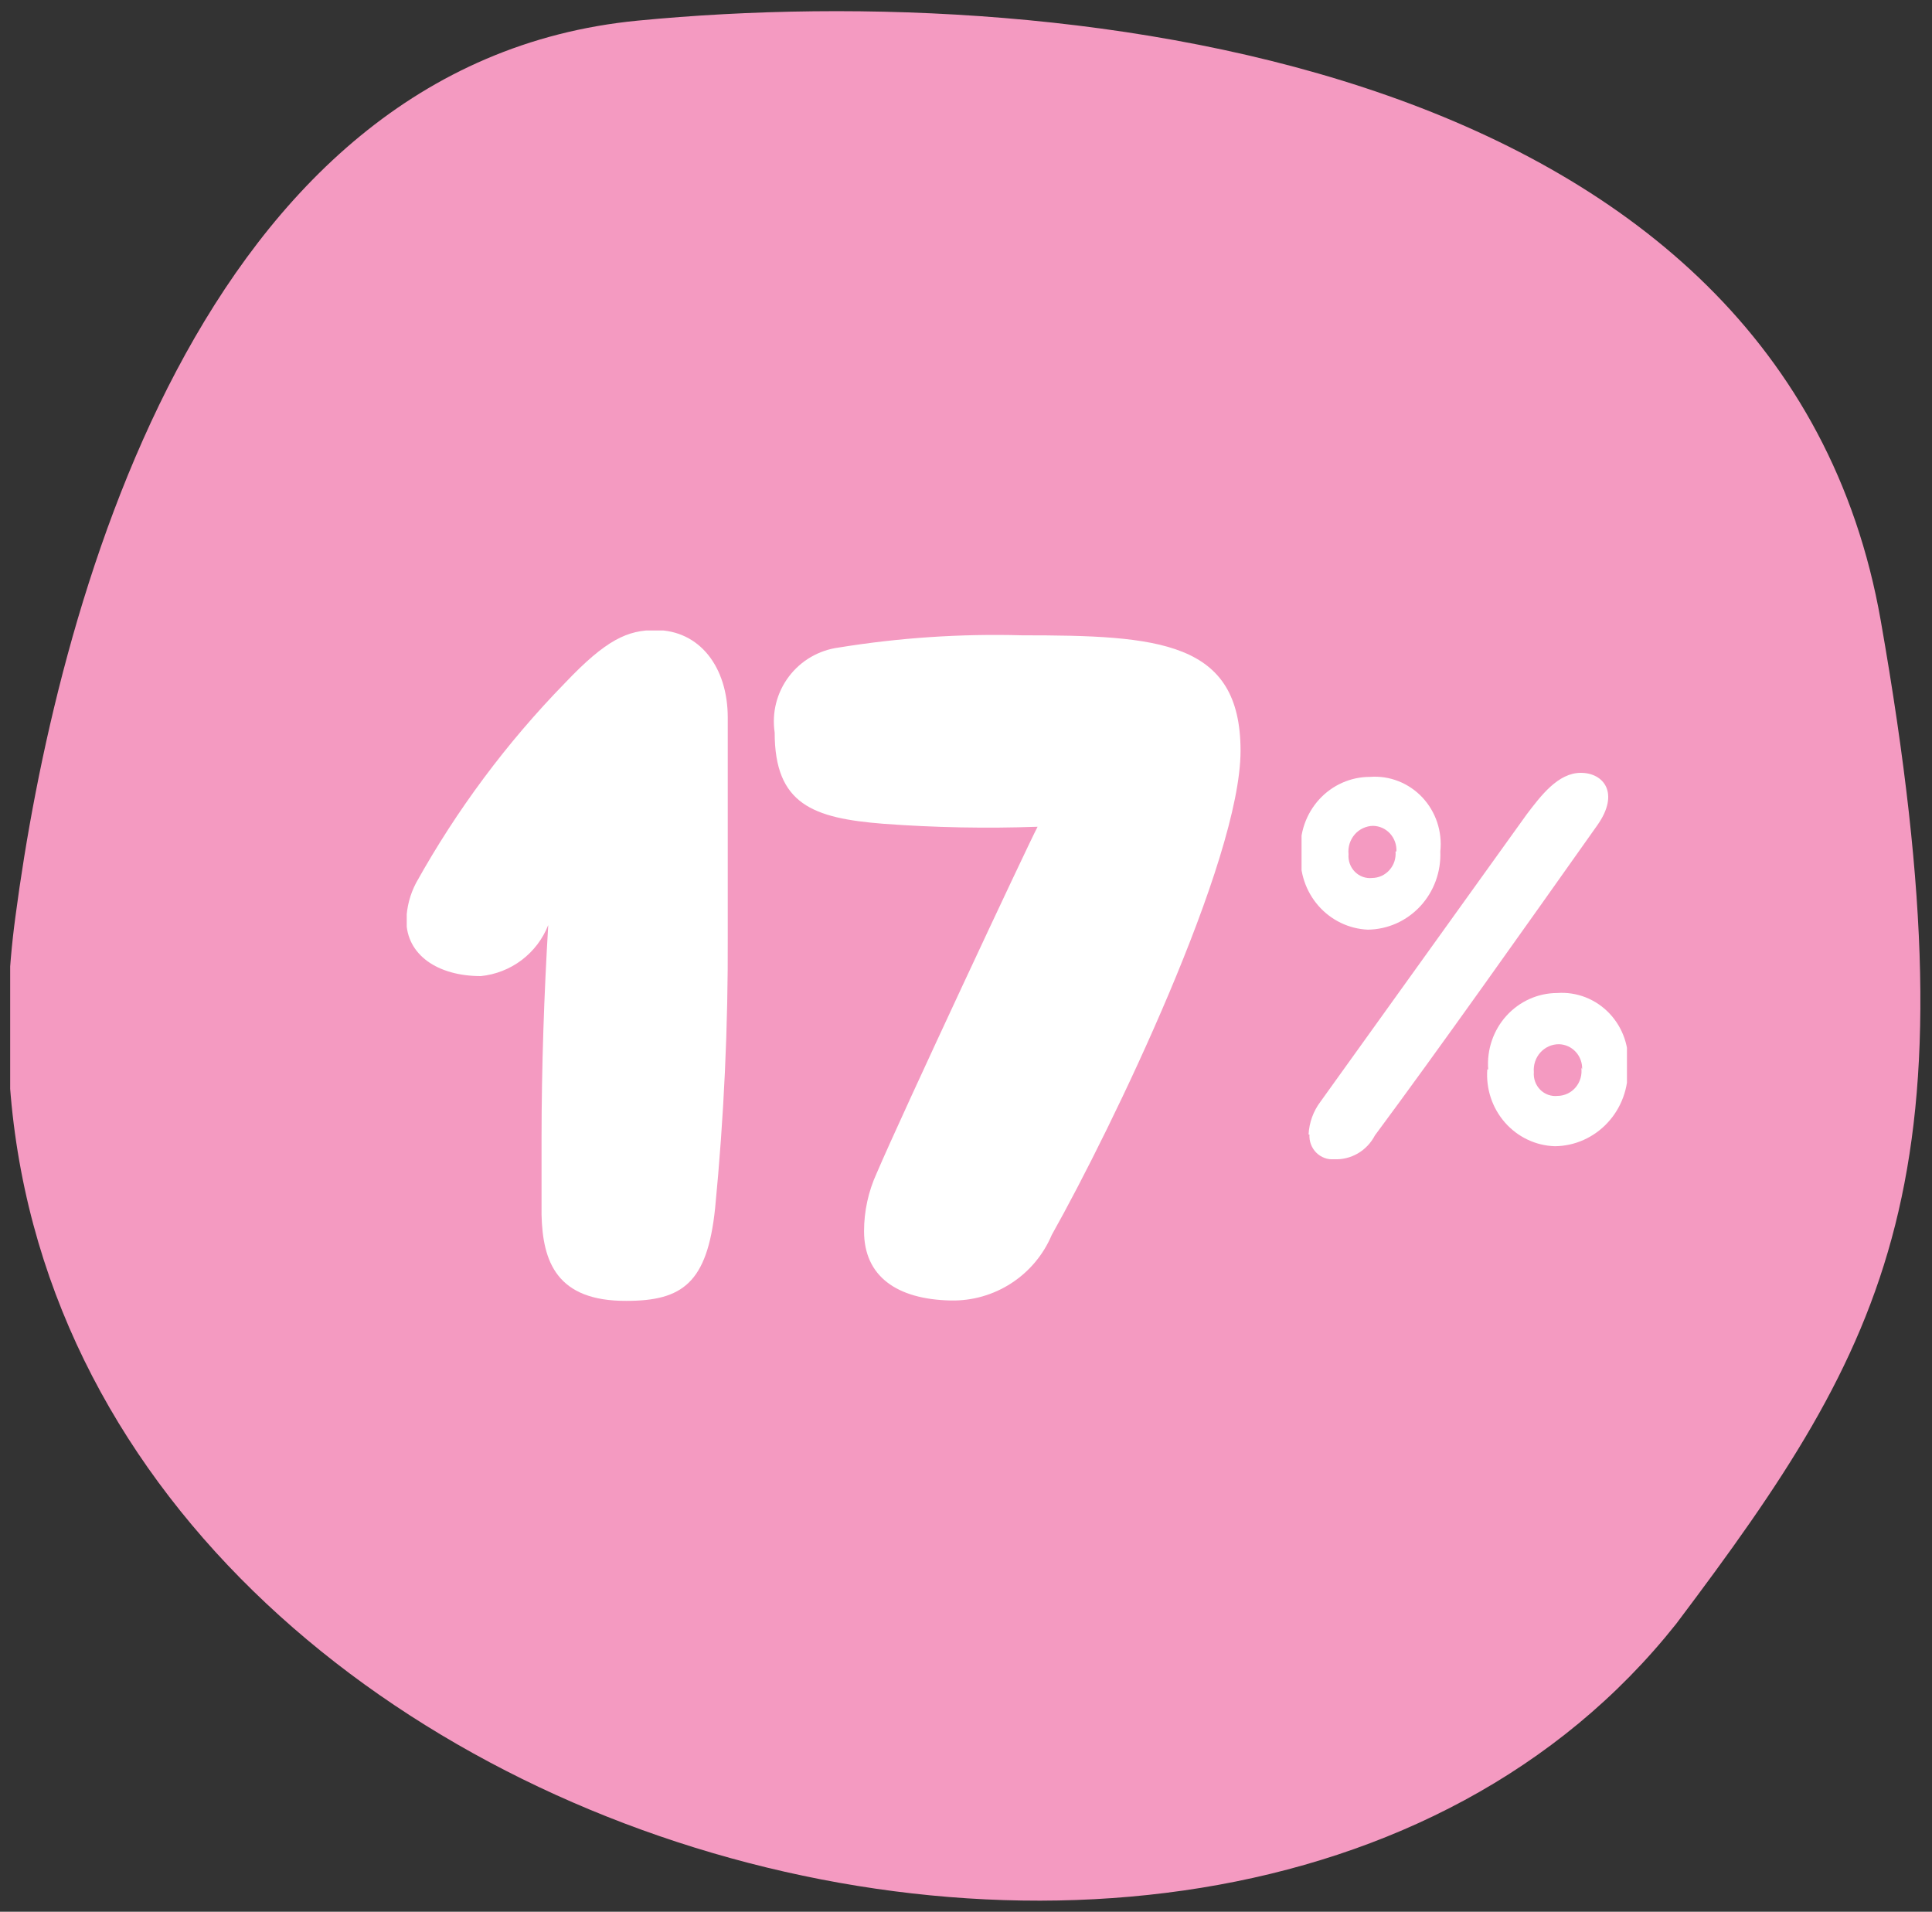 <svg width="95" height="94" viewBox="0 0 95 94" fill="none" xmlns="http://www.w3.org/2000/svg">
<rect x="0" y="0" width="95" height="94" fill="#333333" stroke="none"/>
<g clip-path="url(#clip0_117_456)">
<path d="M82.422 79.842C59.255 109.044 -5.088 88.406 0.758 45.074C2.735 30.131 9.698 3.113 31.36 1.014C53.023 -1.084 87.666 3.113 92.48 30.516C97.294 57.919 92.909 65.926 82.422 79.842Z" fill="#F49AC1"/>
</g>
<g clip-path="url(#clip1_117_456)">
<path d="M63.957 41.933C63.924 41.454 63.988 40.974 64.145 40.522C64.302 40.07 64.548 39.656 64.868 39.306C65.188 38.955 65.575 38.676 66.005 38.486C66.436 38.295 66.9 38.198 67.368 38.199C67.842 38.163 68.318 38.235 68.761 38.409C69.205 38.583 69.606 38.854 69.936 39.204C70.265 39.554 70.516 39.974 70.669 40.434C70.822 40.894 70.875 41.383 70.823 41.866C70.843 42.36 70.766 42.853 70.597 43.316C70.428 43.778 70.169 44.201 69.837 44.56C69.504 44.918 69.105 45.205 68.663 45.403C68.22 45.6 67.743 45.705 67.26 45.711C66.799 45.691 66.346 45.577 65.928 45.375C65.51 45.173 65.136 44.888 64.828 44.536C64.52 44.183 64.284 43.772 64.135 43.324C63.985 42.877 63.925 42.404 63.957 41.933ZM64.345 55.785C64.374 55.199 64.578 54.636 64.928 54.172L75.077 40.033C75.768 39.127 76.61 38 77.733 38C78.855 38 79.654 38.994 78.553 40.563C74.861 45.777 70.737 51.609 67.606 55.829C67.414 56.199 67.123 56.505 66.768 56.713C66.412 56.92 66.006 57.02 65.598 57C65.438 57.013 65.276 56.991 65.126 56.934C64.975 56.878 64.837 56.789 64.722 56.674C64.608 56.559 64.519 56.42 64.461 56.267C64.403 56.113 64.379 55.949 64.388 55.785H64.345ZM68.664 41.866C68.672 41.706 68.65 41.545 68.596 41.395C68.543 41.243 68.46 41.105 68.353 40.987C68.247 40.87 68.118 40.776 67.974 40.71C67.831 40.645 67.676 40.61 67.519 40.607C67.348 40.609 67.179 40.648 67.023 40.721C66.867 40.793 66.728 40.898 66.614 41.029C66.5 41.161 66.415 41.314 66.362 41.481C66.31 41.648 66.292 41.825 66.31 41.999C66.297 42.158 66.318 42.318 66.372 42.468C66.426 42.618 66.512 42.754 66.623 42.866C66.734 42.978 66.869 43.063 67.016 43.116C67.164 43.168 67.321 43.187 67.476 43.17C67.637 43.167 67.796 43.131 67.942 43.063C68.088 42.995 68.219 42.897 68.327 42.774C68.434 42.652 68.516 42.508 68.567 42.352C68.617 42.195 68.635 42.03 68.621 41.866H68.664ZM73.177 52.581C73.141 52.103 73.202 51.622 73.356 51.169C73.51 50.716 73.754 50.3 74.072 49.948C74.39 49.596 74.776 49.314 75.205 49.121C75.634 48.928 76.098 48.827 76.567 48.826C77.041 48.791 77.517 48.863 77.962 49.036C78.407 49.21 78.809 49.481 79.14 49.831C79.471 50.18 79.724 50.599 79.88 51.059C80.036 51.519 80.091 52.009 80.043 52.493C80.063 52.99 79.986 53.485 79.815 53.951C79.645 54.416 79.385 54.842 79.05 55.202C78.716 55.563 78.314 55.851 77.869 56.05C77.424 56.249 76.944 56.354 76.459 56.359C75.994 56.346 75.537 56.236 75.116 56.036C74.694 55.837 74.317 55.552 74.006 55.199C73.695 54.846 73.457 54.431 73.307 53.982C73.157 53.532 73.098 53.055 73.133 52.581H73.177ZM77.797 52.581C77.803 52.423 77.778 52.265 77.723 52.116C77.669 51.968 77.586 51.832 77.479 51.717C77.373 51.602 77.245 51.509 77.103 51.445C76.961 51.381 76.808 51.347 76.653 51.344C76.482 51.343 76.312 51.379 76.156 51.449C75.999 51.52 75.858 51.622 75.742 51.751C75.626 51.88 75.538 52.032 75.483 52.198C75.428 52.364 75.407 52.539 75.422 52.714C75.409 52.873 75.43 53.033 75.484 53.183C75.538 53.333 75.624 53.469 75.735 53.581C75.847 53.693 75.981 53.778 76.128 53.831C76.276 53.883 76.433 53.902 76.588 53.885C76.758 53.884 76.925 53.845 77.079 53.772C77.234 53.699 77.37 53.593 77.481 53.461C77.591 53.329 77.673 53.174 77.72 53.007C77.767 52.84 77.779 52.665 77.754 52.493L77.797 52.581Z" fill="white"/>
</g>
<g clip-path="url(#clip2_117_456)">
<path d="M26.629 59.732C26.629 58.634 26.629 57.498 26.629 55.978C26.629 52.48 26.757 48.836 26.958 45.485C26.689 46.167 26.238 46.762 25.653 47.205C25.069 47.647 24.373 47.92 23.644 47.994C21.52 47.994 19.981 46.95 19.981 45.247C19.998 44.608 20.161 43.981 20.457 43.416C22.452 39.827 24.915 36.52 27.782 33.581C29.815 31.439 30.859 30.981 32.232 30.981C34.411 30.981 35.785 32.812 35.785 35.285V45.979C35.806 50.468 35.598 54.954 35.162 59.421C34.777 63.084 33.55 63.963 30.804 63.963C27.379 63.981 26.683 62.04 26.629 59.732Z" fill="white"/>
<path d="M42.487 60.539C42.487 59.553 42.699 58.579 43.11 57.682C44.336 54.807 50.544 41.548 51.02 40.651C48.492 40.741 45.962 40.692 43.439 40.505C39.978 40.23 38.092 39.552 38.092 36.018C38.02 35.538 38.044 35.048 38.162 34.577C38.281 34.106 38.492 33.663 38.784 33.275C39.075 32.886 39.441 32.559 39.86 32.313C40.279 32.068 40.742 31.907 41.223 31.842C44.207 31.357 47.23 31.154 50.251 31.238C56.972 31.238 61 31.513 61 36.915C61 42.318 54.701 55.411 51.716 60.722C51.306 61.694 50.614 62.521 49.729 63.095C48.845 63.67 47.808 63.966 46.754 63.945C44.098 63.89 42.487 62.755 42.487 60.539Z" fill="white"/>
</g>
<defs>
<clipPath id="clip0_117_456">
<rect width="93" height="94" fill="white" transform="translate(94.5 0.5) rotate(90)"/>
</clipPath>
<clipPath id="clip1_117_456">
<rect width="16" height="19" fill="white" transform="translate(64 38)"/>
</clipPath>
<clipPath id="clip2_117_456">
<rect width="41" height="33" fill="white" transform="translate(20 31)"/>
</clipPath>
</defs>
</svg>
